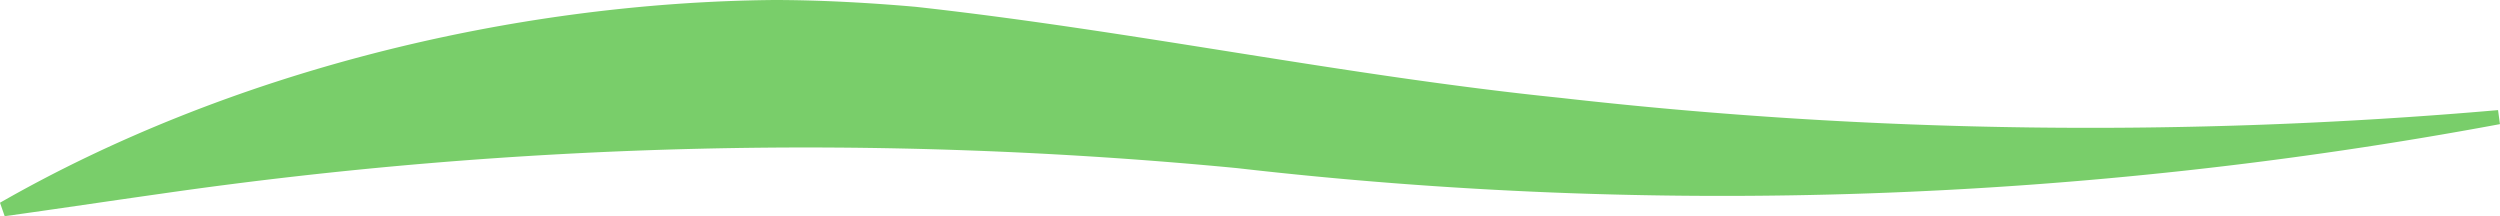 <svg xmlns="http://www.w3.org/2000/svg" xmlns:xlink="http://www.w3.org/1999/xlink" width="132.935" height="11.494" viewBox="0 0 132.935 11.494"><defs><clipPath id="a"><rect width="132.935" height="11.494" transform="translate(0 0)" fill="#79ce6a"/></clipPath></defs><g transform="translate(0 0)"><g transform="translate(0 0)" clip-path="url(#a)"><path d="M132.935,6.6A225.946,225.946,0,0,1,65.785,8.94,240.214,240.214,0,0,0,8.572,10.3c-2.371.334-5.949.868-8.323,1.195L0,10.78C12.143,3.829,27.165.139,41.137,0c2.453,0,5.1.147,7.546.362,11.589,1.28,22.8,3.665,34.308,4.843a249.761,249.761,0,0,0,49.841.65l.1.748" transform="translate(0 0)" fill="#79ce6a"/></g></g></svg>